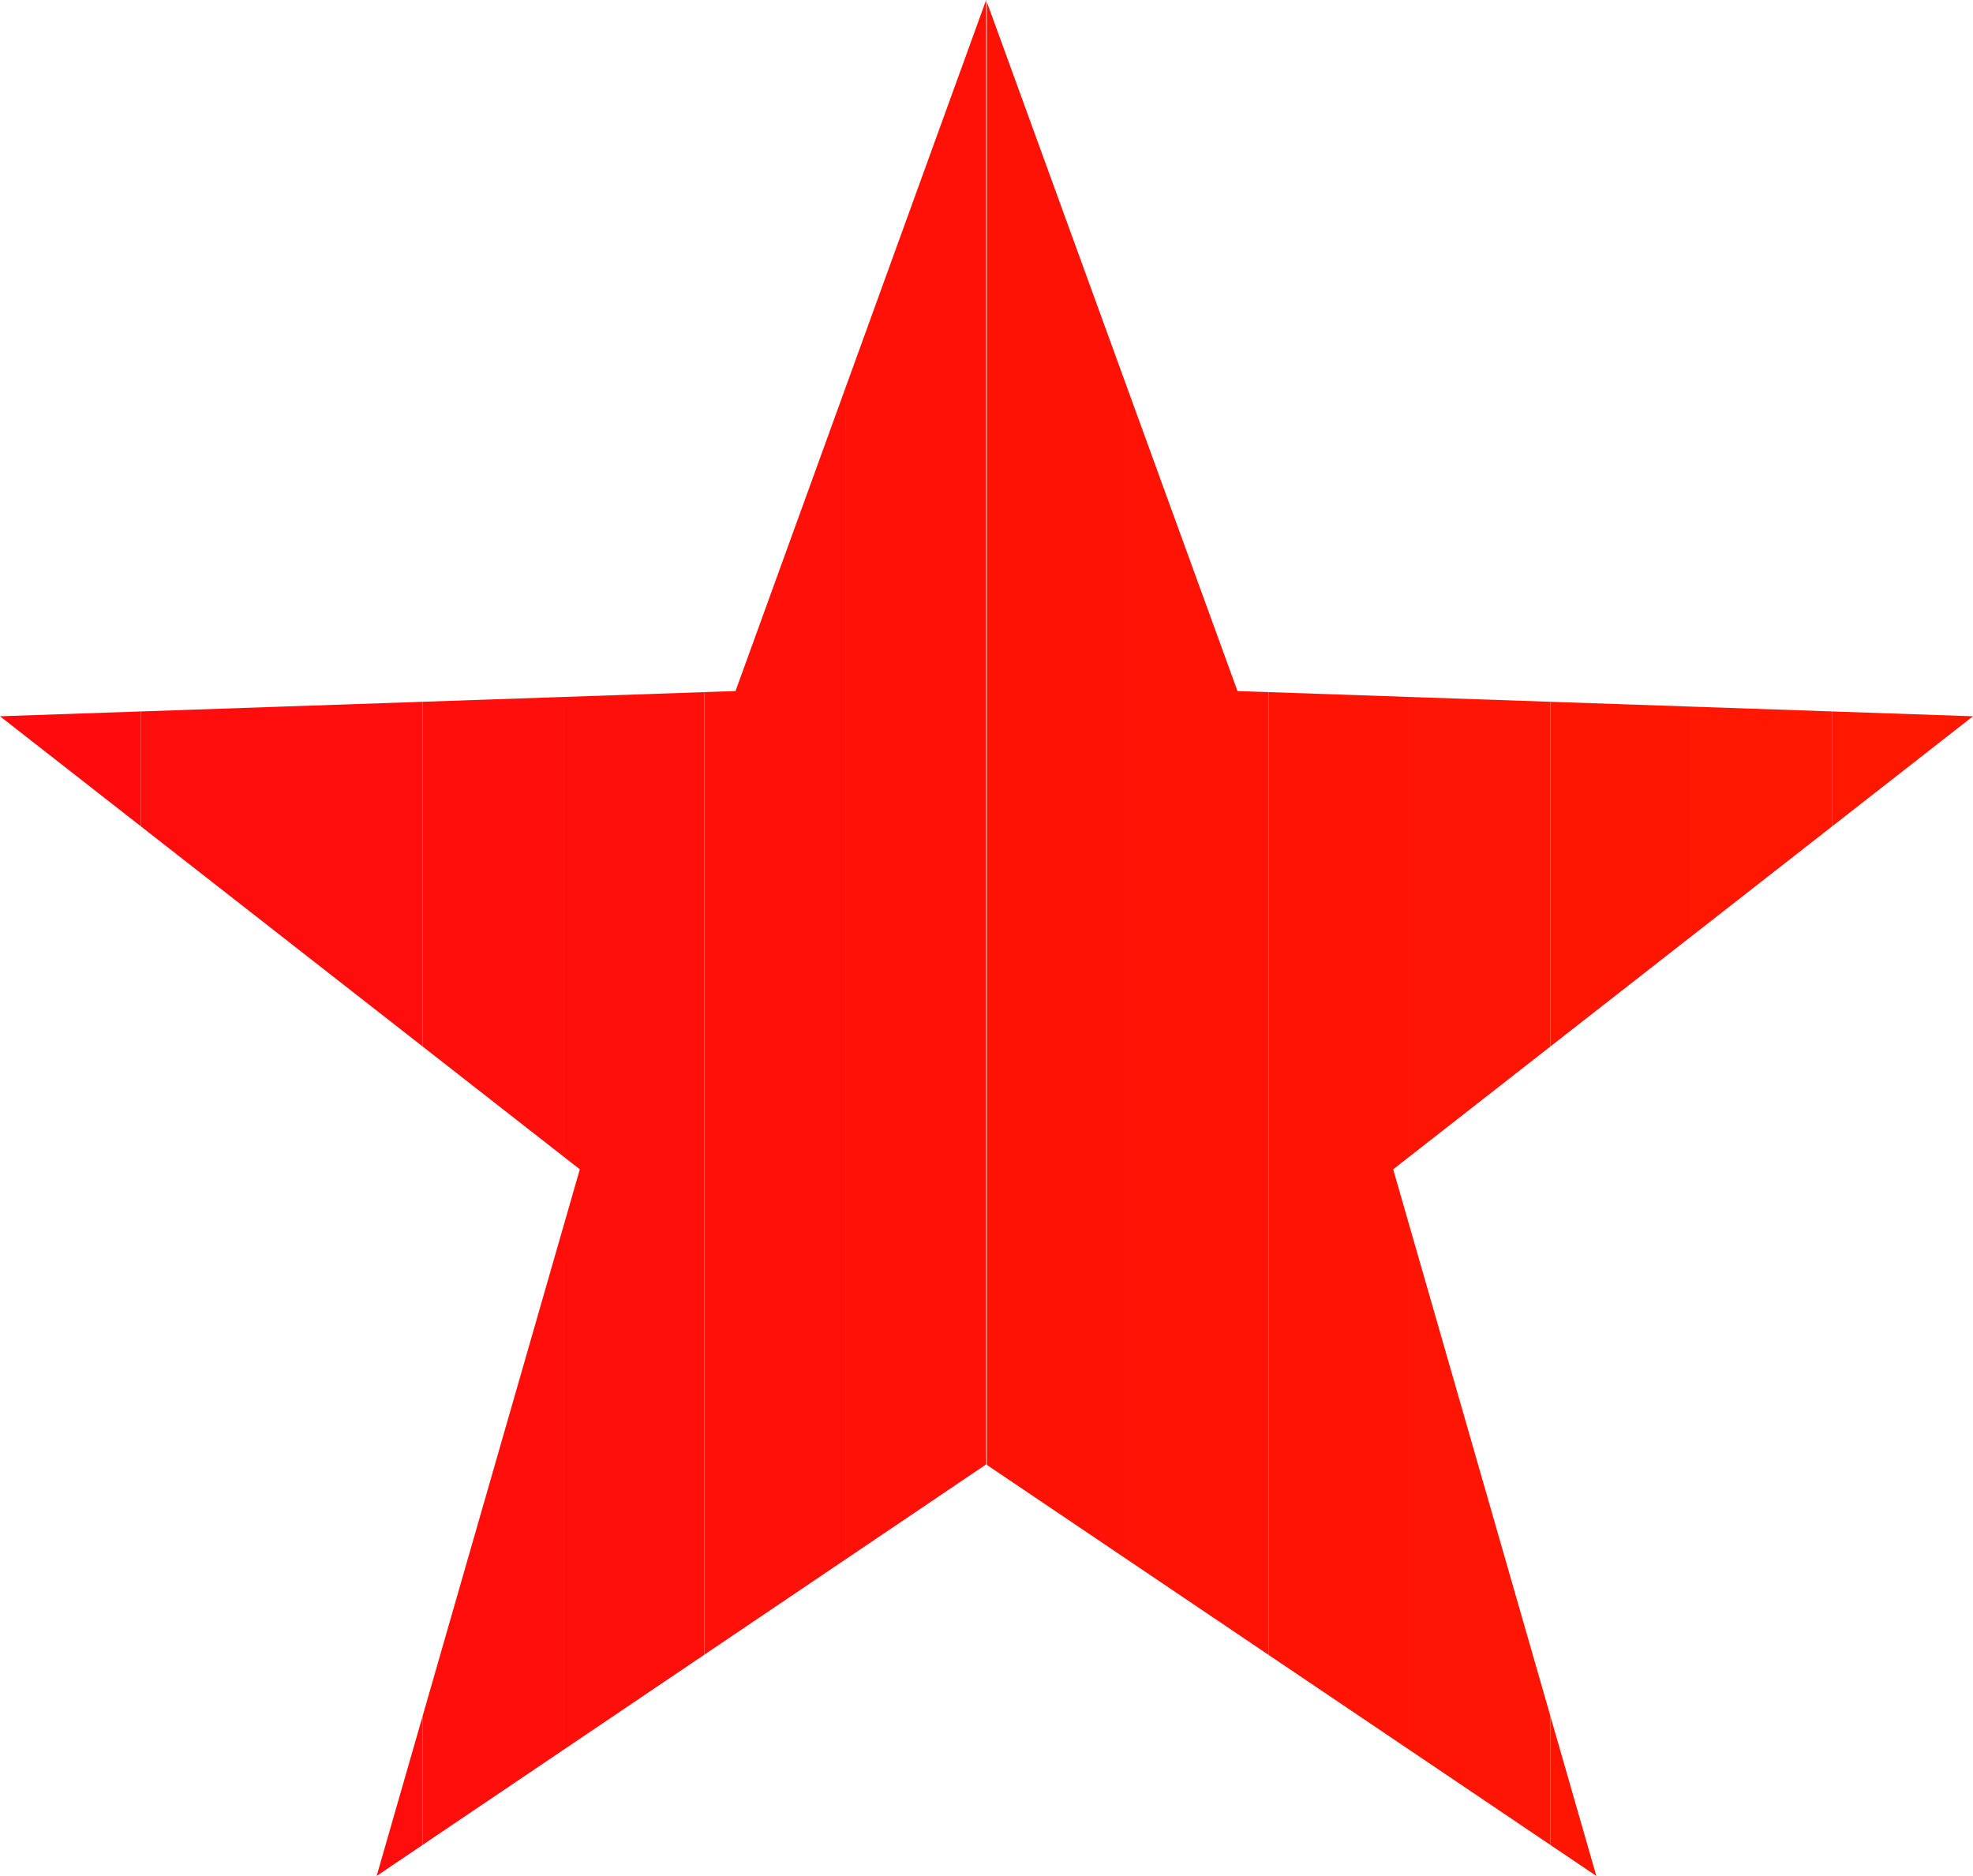 <?xml version="1.0" encoding="UTF-8"?> <svg xmlns="http://www.w3.org/2000/svg" xmlns:xlink="http://www.w3.org/1999/xlink" id="Layer_2" data-name="Layer 2" viewBox="0 0 26.61 25.3"> <defs> <style> .cls-1 { fill: #ff0b0e; } .cls-2 { fill: #ff1206; } .cls-3 { fill: #ff1503; } .cls-4 { fill: #ff1305; } .cls-5 { fill: #ff0f0a; } .cls-6 { fill: #ff0d0c; } .cls-7 { fill: #ff1602; } .cls-8 { fill: #ff0e0b; } .cls-9 { clip-path: url(#clippath); } .cls-10 { fill: #ff0c0d; } .cls-11 { fill: none; } .cls-12 { fill: #ff1701; } .cls-13 { fill: #ff1800; } .cls-14 { fill: #ff1108; } .cls-15 { fill: #ff1404; } .cls-16 { fill: #ff1009; } </style> <clipPath id="clippath"> <polygon class="cls-11" points="16.69 9.32 13.3 0 9.92 9.32 0 9.66 7.82 15.77 5.08 25.3 13.3 19.75 21.53 25.3 18.79 15.77 26.61 9.66 16.69 9.32"></polygon> </clipPath> </defs> <g id="Layer_1-2" data-name="Layer 1"> <g class="cls-9"> <rect class="cls-1" x="0" width="0" height="25.3"></rect> <rect class="cls-1" x="0" width="1.9" height="25.3"></rect> <rect class="cls-10" x="1.9" width="1.9" height="25.3"></rect> <rect class="cls-6" x="3.8" width="1.9" height="25.3"></rect> <rect class="cls-8" x="5.7" width="1.9" height="25.3"></rect> <rect class="cls-5" x="7.6" width="1.9" height="25.3"></rect> <rect class="cls-16" x="9.5" width="1.9" height="25.3"></rect> <rect class="cls-14" x="11.4" width="1.9" height="25.3"></rect> <rect class="cls-2" x="13.31" width="1.9" height="25.3"></rect> <rect class="cls-4" x="15.21" width="1.9" height="25.3"></rect> <rect class="cls-15" x="17.11" width="1.9" height="25.3"></rect> <rect class="cls-3" x="19.01" width="1.9" height="25.3"></rect> <rect class="cls-7" x="20.91" width="1.9" height="25.3"></rect> <rect class="cls-12" x="22.81" width="1.9" height="25.3"></rect> <rect class="cls-13" x="24.71" width="1.9" height="25.3"></rect> </g> </g> </svg> 